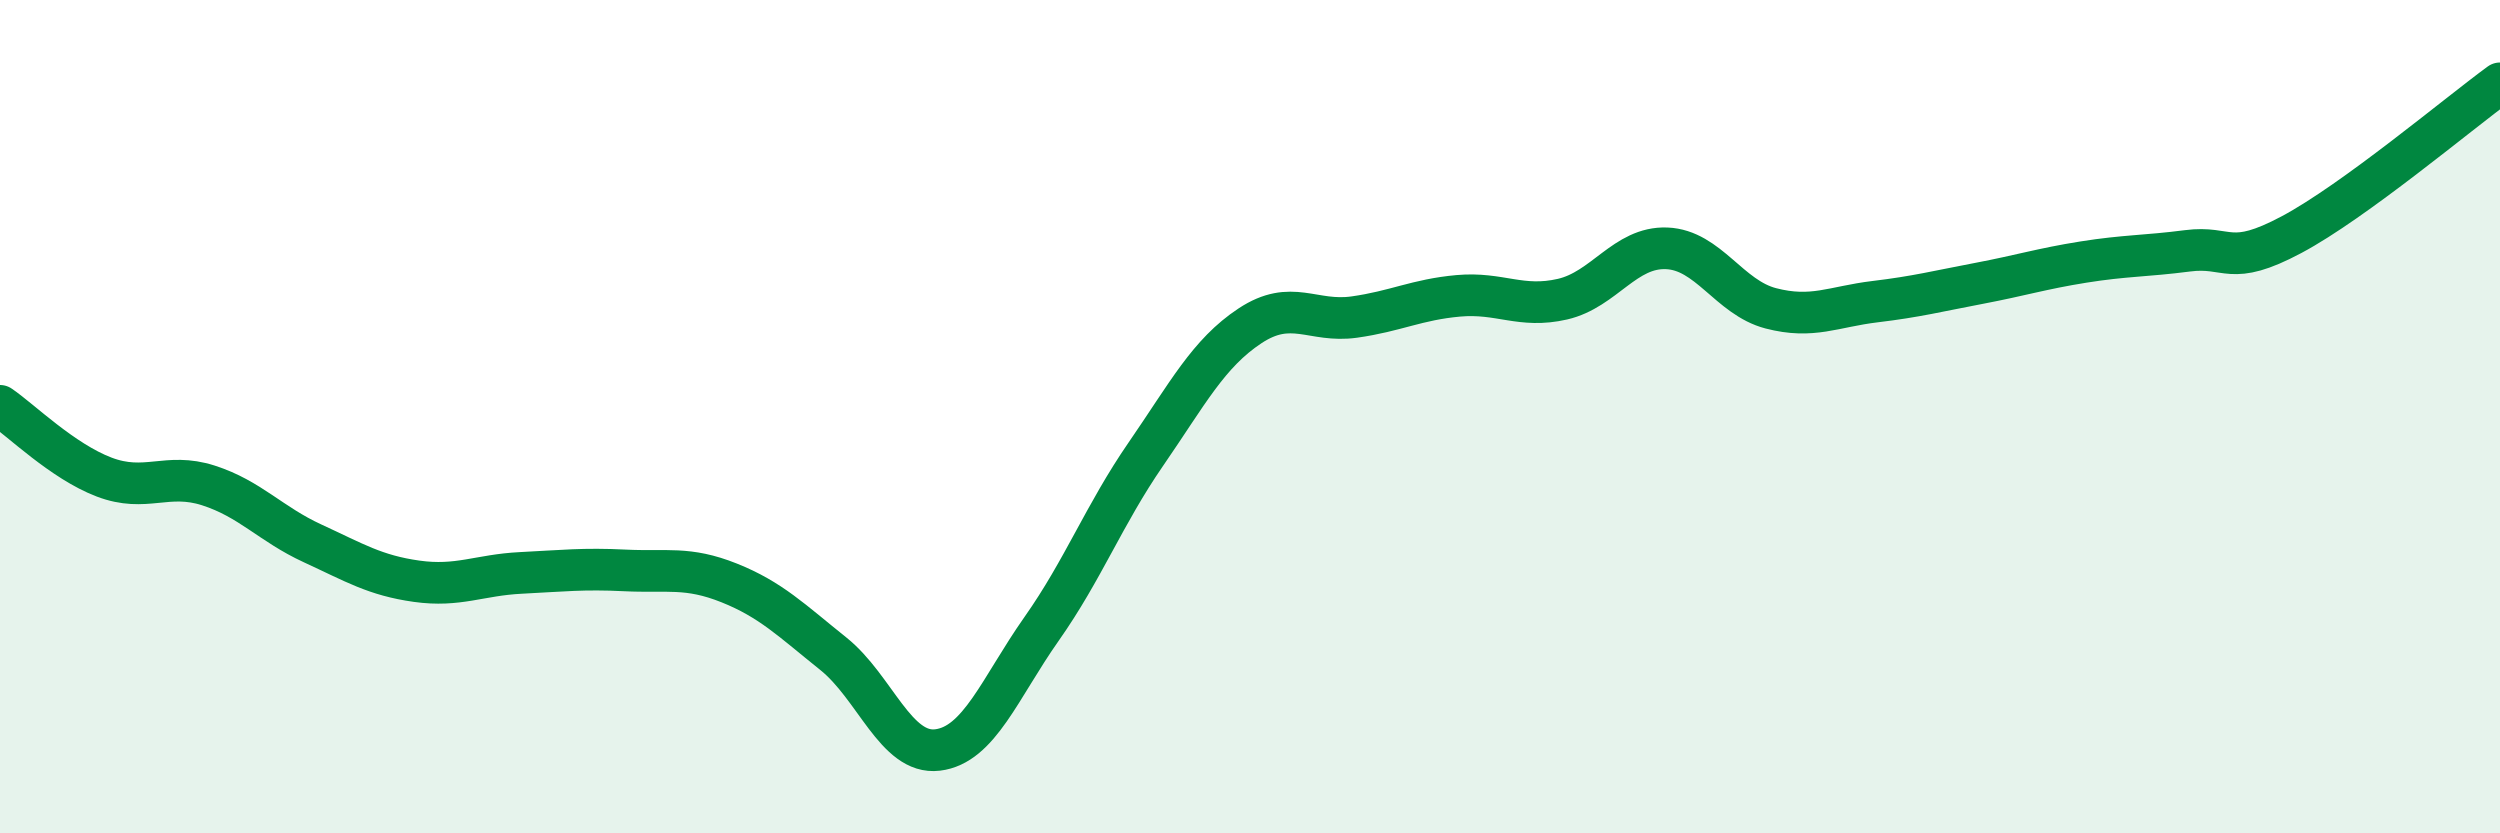 
    <svg width="60" height="20" viewBox="0 0 60 20" xmlns="http://www.w3.org/2000/svg">
      <path
        d="M 0,9.74 C 0.5,10.08 1.5,11.07 2.5,11.45 C 3.5,11.83 4,11.33 5,11.65 C 6,11.97 6.5,12.58 7.5,13.04 C 8.5,13.5 9,13.81 10,13.95 C 11,14.09 11.5,13.8 12.5,13.75 C 13.5,13.7 14,13.64 15,13.69 C 16,13.74 16.5,13.59 17.5,13.99 C 18.5,14.39 19,14.89 20,15.69 C 21,16.49 21.5,18.12 22.5,18 C 23.5,17.88 24,16.51 25,15.09 C 26,13.67 26.5,12.35 27.5,10.9 C 28.5,9.45 29,8.48 30,7.82 C 31,7.16 31.5,7.75 32.5,7.61 C 33.5,7.47 34,7.19 35,7.1 C 36,7.01 36.5,7.41 37.5,7.18 C 38.5,6.95 39,5.92 40,5.96 C 41,6 41.5,7.14 42.5,7.4 C 43.5,7.66 44,7.36 45,7.24 C 46,7.12 46.5,6.99 47.5,6.8 C 48.5,6.61 49,6.45 50,6.29 C 51,6.13 51.5,6.15 52.5,6.02 C 53.5,5.89 53.5,6.43 55,5.63 C 56.5,4.83 59,2.73 60,2L60 20L0 20Z"
        fill="#008740"
        opacity="0.1"
        stroke-linecap="round"
        stroke-linejoin="round"
      />
      <path
        d="M 0,9.74 C 0.5,10.08 1.5,11.07 2.5,11.45 C 3.5,11.83 4,11.33 5,11.65 C 6,11.97 6.5,12.58 7.5,13.04 C 8.5,13.5 9,13.81 10,13.95 C 11,14.09 11.5,13.8 12.5,13.75 C 13.5,13.7 14,13.64 15,13.69 C 16,13.74 16.5,13.59 17.5,13.99 C 18.5,14.39 19,14.89 20,15.69 C 21,16.49 21.5,18.12 22.5,18 C 23.5,17.88 24,16.51 25,15.09 C 26,13.67 26.5,12.35 27.5,10.9 C 28.5,9.45 29,8.48 30,7.82 C 31,7.16 31.5,7.75 32.5,7.61 C 33.5,7.47 34,7.19 35,7.1 C 36,7.01 36.5,7.41 37.5,7.18 C 38.5,6.95 39,5.92 40,5.96 C 41,6 41.5,7.14 42.5,7.4 C 43.5,7.66 44,7.36 45,7.24 C 46,7.12 46.5,6.99 47.5,6.8 C 48.5,6.61 49,6.45 50,6.29 C 51,6.13 51.5,6.15 52.5,6.02 C 53.5,5.89 53.5,6.43 55,5.63 C 56.5,4.83 59,2.73 60,2"
        stroke="#008740"
        stroke-width="1"
        fill="none"
        stroke-linecap="round"
        stroke-linejoin="round"
      />
    </svg>
  